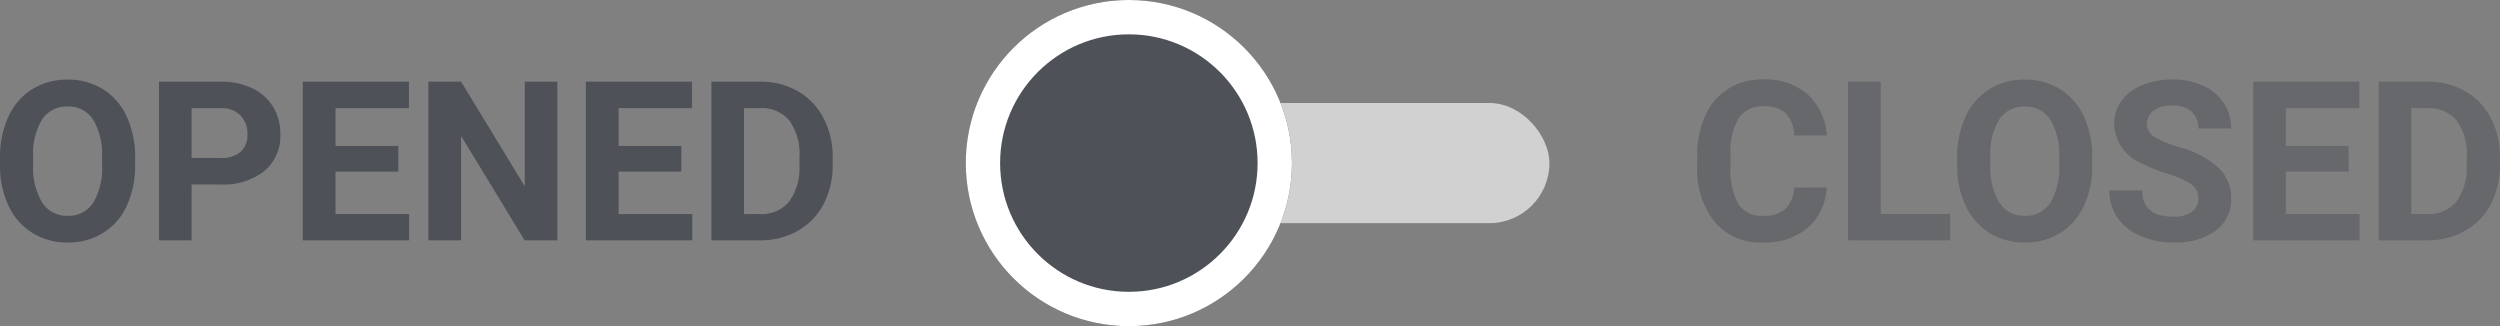 <svg xmlns="http://www.w3.org/2000/svg" width="145.636" height="19" viewBox="0 0 145.636 19"><rect x="0" y="0" width="145.636" height="19" fill="#808080" stroke="none"/><defs><style>.a{fill:#d1d1d1;}.b,.c,.d{fill:#4e5157;}.b{stroke:#fff;stroke-width:2px;}.d{opacity:0.5;}.e{stroke:none;}.f{fill:none;}</style></defs><g transform="translate(-465.739 -1538)"><g transform="translate(522 1538)"><rect class="a" width="25" height="7" rx="3.5" transform="translate(9 6)"/><g class="b"><circle class="e" cx="9.5" cy="9.5" r="9.5"/><circle class="f" cx="9.5" cy="9.5" r="8.5"/></g></g><path class="c" d="M-16.39-4.412a5.579,5.579,0,0,1-.482,2.393A3.633,3.633,0,0,1-18.253-.432a3.819,3.819,0,0,1-2.06.559,3.845,3.845,0,0,1-2.05-.552A3.669,3.669,0,0,1-23.759-2a5.42,5.42,0,0,1-.5-2.358v-.457a5.55,5.55,0,0,1,.492-2.4,3.663,3.663,0,0,1,1.39-1.593,3.824,3.824,0,0,1,2.053-.555,3.824,3.824,0,0,1,2.053.555,3.663,3.663,0,0,1,1.39,1.593,5.534,5.534,0,0,1,.492,2.4Zm-1.93-.419A3.889,3.889,0,0,0-18.84-7.04a1.7,1.7,0,0,0-1.485-.755,1.7,1.7,0,0,0-1.479.746,3.845,3.845,0,0,0-.527,2.187v.451a3.938,3.938,0,0,0,.521,2.2,1.692,1.692,0,0,0,1.5.781,1.677,1.677,0,0,0,1.473-.752,3.915,3.915,0,0,0,.521-2.193ZM-13.1-3.256V0h-1.9V-9.242H-11.4a4.171,4.171,0,0,1,1.831.381A2.807,2.807,0,0,1-8.354-7.779a3.018,3.018,0,0,1,.425,1.6,2.654,2.654,0,0,1-.93,2.142,3.873,3.873,0,0,1-2.574.784Zm0-1.542h1.7a1.673,1.673,0,0,0,1.152-.355,1.293,1.293,0,0,0,.4-1.016,1.524,1.524,0,0,0-.4-1.1,1.494,1.494,0,0,0-1.1-.432H-13.1Zm12.042.793H-4.716V-1.53H-.425V0h-6.2V-9.242H-.438V-7.7H-4.716v2.2H-1.06ZM8.208,0H6.3L2.6-6.081V0H.692V-9.242H2.6L6.31-3.148V-9.242h1.9Zm7.224-4.005H11.775V-1.53h4.291V0h-6.2V-9.242h6.183V-7.7H11.775v2.2h3.656ZM17.183,0V-9.242h2.844a4.319,4.319,0,0,1,2.18.549,3.829,3.829,0,0,1,1.5,1.562,4.816,4.816,0,0,1,.54,2.3v.425a4.83,4.83,0,0,1-.53,2.292A3.8,3.8,0,0,1,22.223-.559,4.351,4.351,0,0,1,20.046,0Zm1.9-7.7v6.17h.92a2.068,2.068,0,0,0,1.708-.73,3.3,3.3,0,0,0,.6-2.088v-.489a3.351,3.351,0,0,0-.584-2.136A2.061,2.061,0,0,0,20.027-7.7Z" transform="translate(490 1552)"/><path class="d" d="M-15.853-3.079a3.27,3.27,0,0,1-1.1,2.349,3.868,3.868,0,0,1-2.618.857,3.478,3.478,0,0,1-2.8-1.2,4.906,4.906,0,0,1-1.019-3.285v-.565a5.54,5.54,0,0,1,.47-2.349,3.52,3.52,0,0,1,1.343-1.558,3.761,3.761,0,0,1,2.028-.543,3.768,3.768,0,0,1,2.577.857,3.515,3.515,0,0,1,1.13,2.406h-1.9a1.93,1.93,0,0,0-.5-1.3,1.845,1.845,0,0,0-1.3-.4,1.618,1.618,0,0,0-1.425.682,3.824,3.824,0,0,0-.486,2.117v.7A4.093,4.093,0,0,0-21-2.12a1.588,1.588,0,0,0,1.431.692,1.88,1.88,0,0,0,1.317-.4,1.821,1.821,0,0,0,.5-1.247ZM-12.7-1.53h4.043V0H-14.6V-9.242h1.9ZM-.378-4.412A5.579,5.579,0,0,1-.86-2.019,3.633,3.633,0,0,1-2.241-.432,3.819,3.819,0,0,1-4.3.127a3.845,3.845,0,0,1-2.05-.552A3.669,3.669,0,0,1-7.747-2a5.42,5.42,0,0,1-.5-2.358v-.457a5.55,5.55,0,0,1,.492-2.4,3.663,3.663,0,0,1,1.39-1.593,3.824,3.824,0,0,1,2.053-.555,3.824,3.824,0,0,1,2.053.555A3.663,3.663,0,0,1-.87-7.22a5.534,5.534,0,0,1,.492,2.4Zm-1.93-.419A3.889,3.889,0,0,0-2.828-7.04a1.7,1.7,0,0,0-1.485-.755,1.7,1.7,0,0,0-1.479.746,3.845,3.845,0,0,0-.527,2.187v.451a3.938,3.938,0,0,0,.521,2.2,1.692,1.692,0,0,0,1.5.781,1.677,1.677,0,0,0,1.473-.752A3.915,3.915,0,0,0-2.307-4.38ZM5.8-2.425a.977.977,0,0,0-.381-.828,5,5,0,0,0-1.371-.609,9.72,9.72,0,0,1-1.568-.632A2.562,2.562,0,0,1,.9-6.786a2.232,2.232,0,0,1,.422-1.336,2.753,2.753,0,0,1,1.212-.917,4.563,4.563,0,0,1,1.774-.33,4.154,4.154,0,0,1,1.765.359A2.81,2.81,0,0,1,7.281-8a2.649,2.649,0,0,1,.428,1.485H5.8a1.246,1.246,0,0,0-.4-.987,1.644,1.644,0,0,0-1.124-.352,1.756,1.756,0,0,0-1.085.3.931.931,0,0,0-.387.778.892.892,0,0,0,.454.755A5.128,5.128,0,0,0,4.6-5.453,5.773,5.773,0,0,1,6.967-4.24a2.415,2.415,0,0,1,.743,1.8A2.224,2.224,0,0,1,6.8-.555,3.974,3.974,0,0,1,4.358.127a4.719,4.719,0,0,1-1.942-.39,3.074,3.074,0,0,1-1.336-1.07,2.739,2.739,0,0,1-.46-1.574H2.53q0,1.53,1.828,1.53a1.778,1.778,0,0,0,1.06-.276A.9.9,0,0,0,5.8-2.425Zm8.76-1.581H10.9V-1.53h4.291V0H9V-9.242H15.18V-7.7H10.9v2.2h3.656ZM16.31,0V-9.242h2.844a4.319,4.319,0,0,1,2.18.549,3.829,3.829,0,0,1,1.5,1.562,4.816,4.816,0,0,1,.54,2.3v.425a4.83,4.83,0,0,1-.53,2.292A3.8,3.8,0,0,1,21.35-.559,4.351,4.351,0,0,1,19.173,0Zm1.9-7.7v6.17h.92a2.068,2.068,0,0,0,1.708-.73,3.3,3.3,0,0,0,.6-2.088v-.489a3.351,3.351,0,0,0-.584-2.136A2.061,2.061,0,0,0,19.154-7.7Z" transform="translate(588 1552)"/></g></svg>